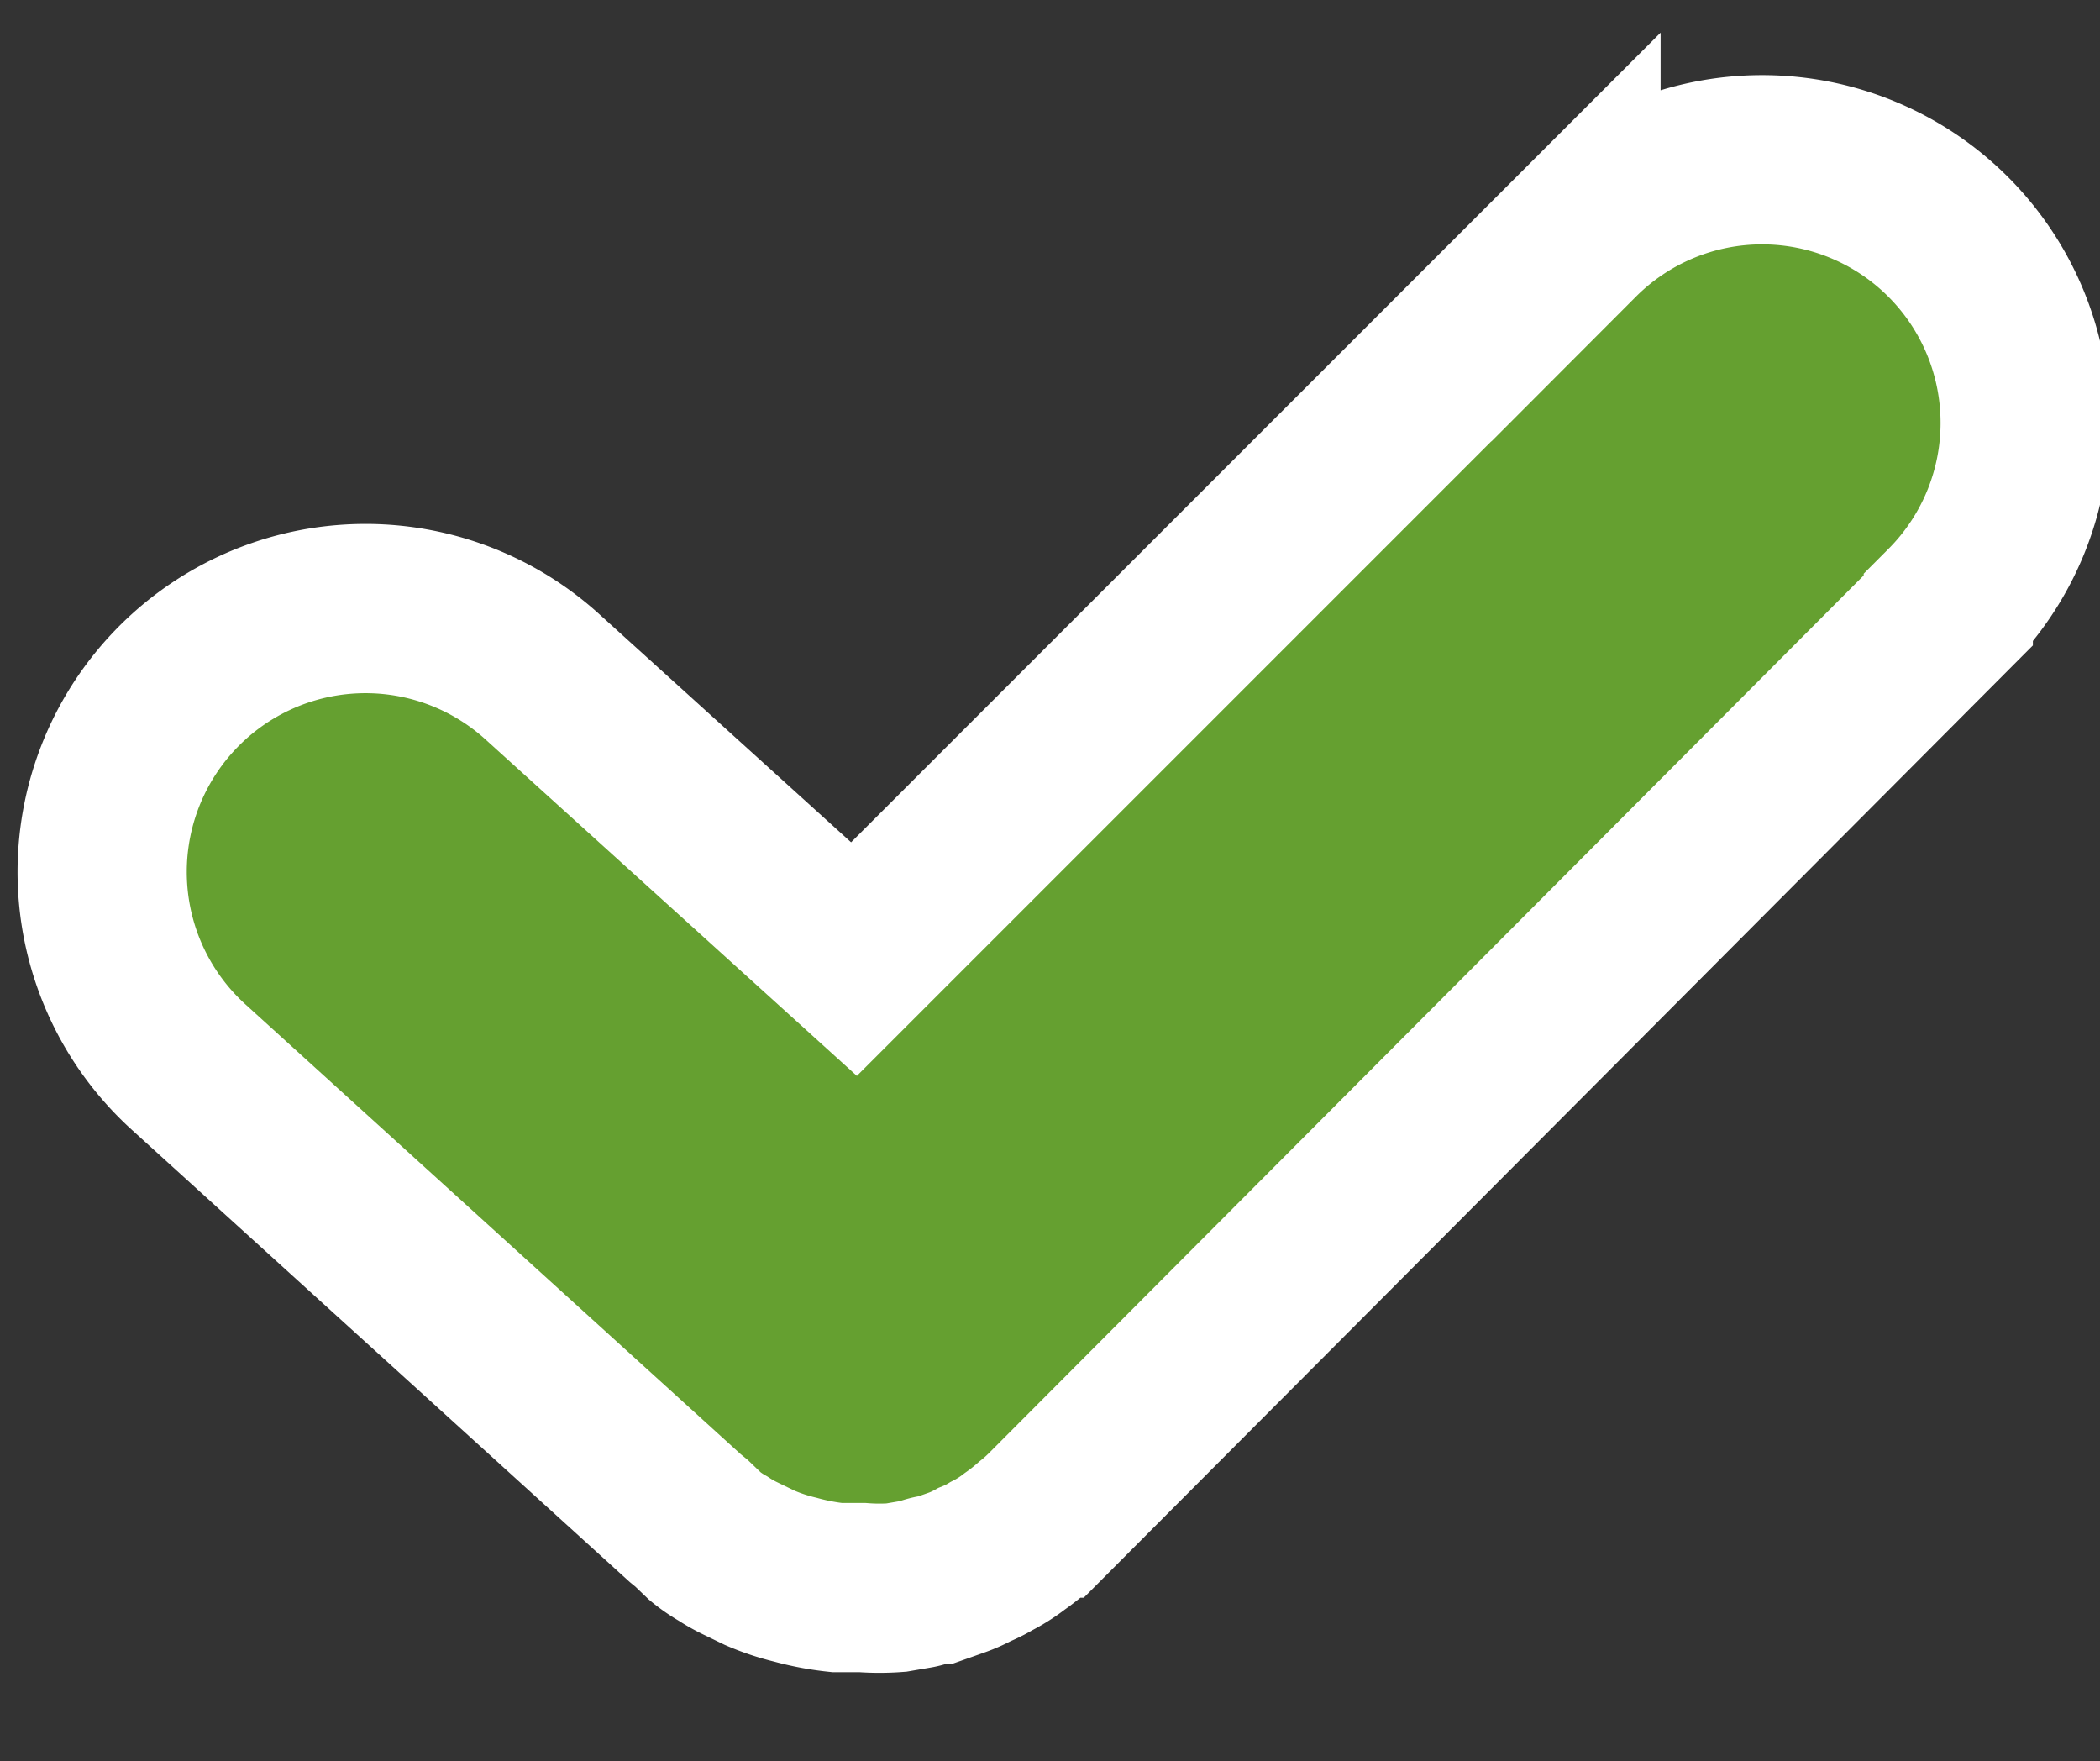 <svg xmlns="http://www.w3.org/2000/svg" viewBox="0 0 37.23 31.22"><rect x="0" y="0" width="37.23" height="31.22" fill="#333333" stroke="none"/><defs><style>.cls-1{fill:#65a030;stroke:#fff;stroke-miterlimit:10;stroke-width:3px;}</style></defs><g id="icons"><g id="quality"><path class="cls-1" d="M34.54,10.82l-15.95,16a3.08,3.08,0,0,1-.27.24,3.75,3.75,0,0,1-.33.26,2.57,2.57,0,0,1-.41.26,2.1,2.1,0,0,1-.3.15,2.12,2.12,0,0,1-.31.14l-.34.12c-.13,0-.26.07-.39.09l-.35.06a4,4,0,0,1-.6,0l-.45,0A4.6,4.6,0,0,1,14.1,28a3.88,3.88,0,0,1-.63-.21l-.33-.16a2.58,2.58,0,0,1-.32-.18,2.27,2.27,0,0,1-.32-.22L12.26,27l-.11-.09-8.81-8A4.66,4.66,0,0,1,9.62,12l5.52,5,12.8-12.8a4.66,4.66,0,1,1,6.6,6.59Z"/></g></g></svg>
